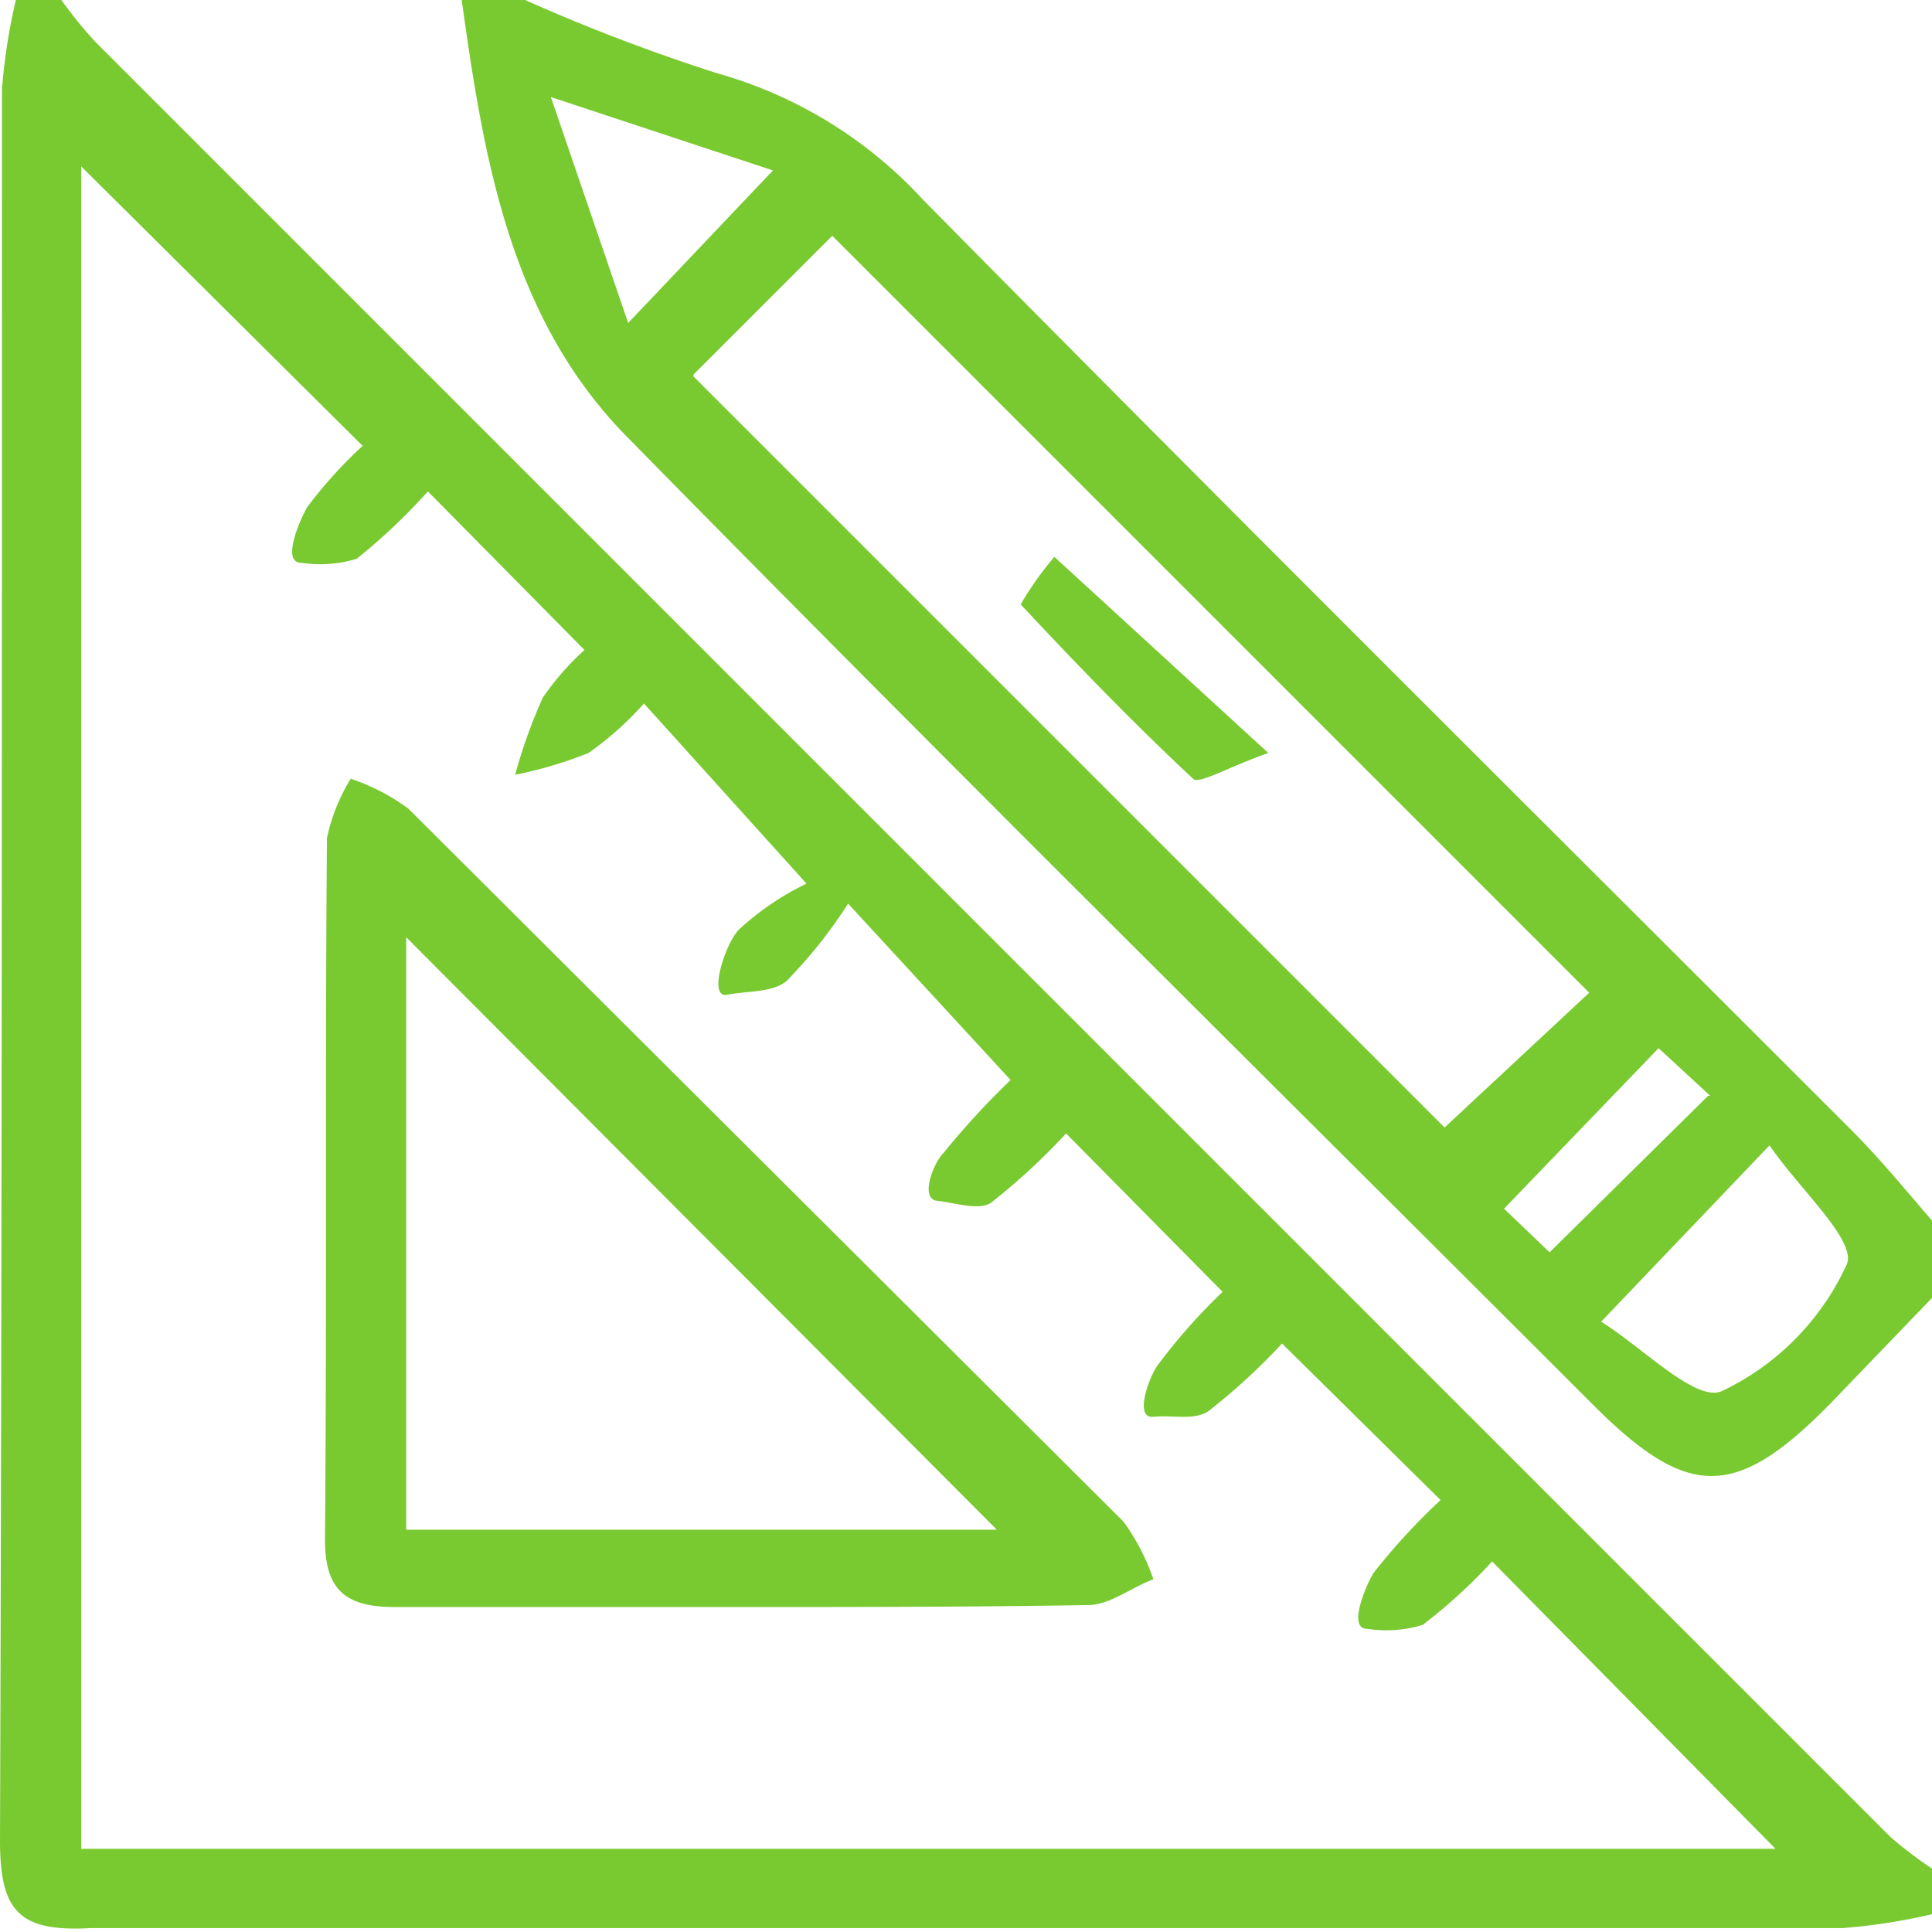 <svg xmlns="http://www.w3.org/2000/svg" xmlns:xlink="http://www.w3.org/1999/xlink" width="54.005" height="54" viewBox="0 0 54.005 54">
  <defs>
    <clipPath id="clip-path">
      <rect id="Rectangle_1023" data-name="Rectangle 1023" width="54.006" height="54" fill="none"/>
    </clipPath>
  </defs>
  <g id="webdesign" transform="translate(167.75 13.745)">
    <g id="webdesign-2" data-name="webdesign" transform="translate(-167.75 -13.745)" clip-path="url(#clip-path)">
      <path id="Path_6842" data-name="Path 6842" d="M54.006,52.233v1.274a16.451,16.451,0,0,1-2.493.388H2.548C.554,54.006,0,53.452,0,51.458.055,35.117.055,18.833.055,2.493A16.4,16.4,0,0,1,.443,0H1.717a11.743,11.743,0,0,0,.942,1.163L52.842,51.347a11.8,11.8,0,0,0,1.163.886m-42.041-38.5A16.673,16.673,0,0,1,9.97,15.62a3.487,3.487,0,0,1-1.551.111c-.554,0-.055-1.163.166-1.551a12.518,12.518,0,0,1,1.551-1.717L2.271,4.653V51.679H49.63l-7.921-8.032A15.067,15.067,0,0,1,39.77,45.42a3.487,3.487,0,0,1-1.551.111c-.554,0-.055-1.163.166-1.551a17.725,17.725,0,0,1,1.883-2.049l-4.431-4.376a17.337,17.337,0,0,1-2.049,1.883c-.388.277-1,.111-1.551.166s-.111-1.163.166-1.5a16.618,16.618,0,0,1,1.772-1.994L29.8,31.683a17.725,17.725,0,0,1-2.1,1.939c-.332.222-1,0-1.5-.055s-.111-1.052.166-1.329a22.71,22.71,0,0,1,1.883-2.049l-4.542-4.93a13.46,13.46,0,0,1-1.717,2.16c-.388.332-1.108.277-1.662.388s-.055-1.44.332-1.828A7.755,7.755,0,0,1,22.544,24.7L18,19.664a8.862,8.862,0,0,1-1.551,1.385,11.909,11.909,0,0,1-2.049.609,14.346,14.346,0,0,1,.775-2.16,7.533,7.533,0,0,1,1.163-1.329l-4.376-4.431" transform="translate(0 0)" fill="#79ca30"/>
      <path id="Path_6843" data-name="Path 6843" d="M25.072,0a52.124,52.124,0,0,0,5.373,2.049,12.352,12.352,0,0,1,5.761,3.545c8.585,8.7,17.282,17.337,25.923,25.978.831.831,1.551,1.717,2.271,2.548v2.16l-2.825,2.936c-2.659,2.714-3.988,2.714-6.647.055-9.029-9.029-18.113-18-27.086-27.141C24.629,8.807,23.909,4.376,23.3,0Zm4.708,10.524L50.774,31.517l4.043-3.767L33.658,6.591l-3.877,3.877M55.149,36.945c1.163.72,2.659,2.271,3.379,1.939a7.256,7.256,0,0,0,3.49-3.545c.277-.665-1.329-2.1-2.16-3.323l-4.708,4.93M25.793,2.714l2.16,6.314L32,4.764l-6.2-2.049M58.2,30.631,56.756,29.3l-4.32,4.487,1.274,1.219,4.431-4.376" transform="translate(-10.394)" fill="#79ca30"/>
      <path id="Path_6844" data-name="Path 6844" d="M28.032,62.453H18.339c-1.385,0-1.939-.5-1.939-1.883.055-6.536,0-13.072.055-19.608A5.223,5.223,0,0,1,17.12,39.3a5.871,5.871,0,0,1,1.606.831l20,19.941a6.148,6.148,0,0,1,.831,1.606c-.609.222-1.219.72-1.828.72-3.213.055-6.481.055-9.693.055m7.145-2.16L18.671,43.731V60.293Z" transform="translate(-7.316 -17.532)" fill="#79ca30"/>
      <path id="Path_6845" data-name="Path 6845" d="M58.421,33.584c-1.108.388-1.939.886-2.1.72-1.662-1.551-3.268-3.213-4.819-4.874a9.012,9.012,0,0,1,.942-1.329l5.982,5.484" transform="translate(-22.971 -12.535)" fill="#79ca30"/>
    </g>
  </g>
</svg>
